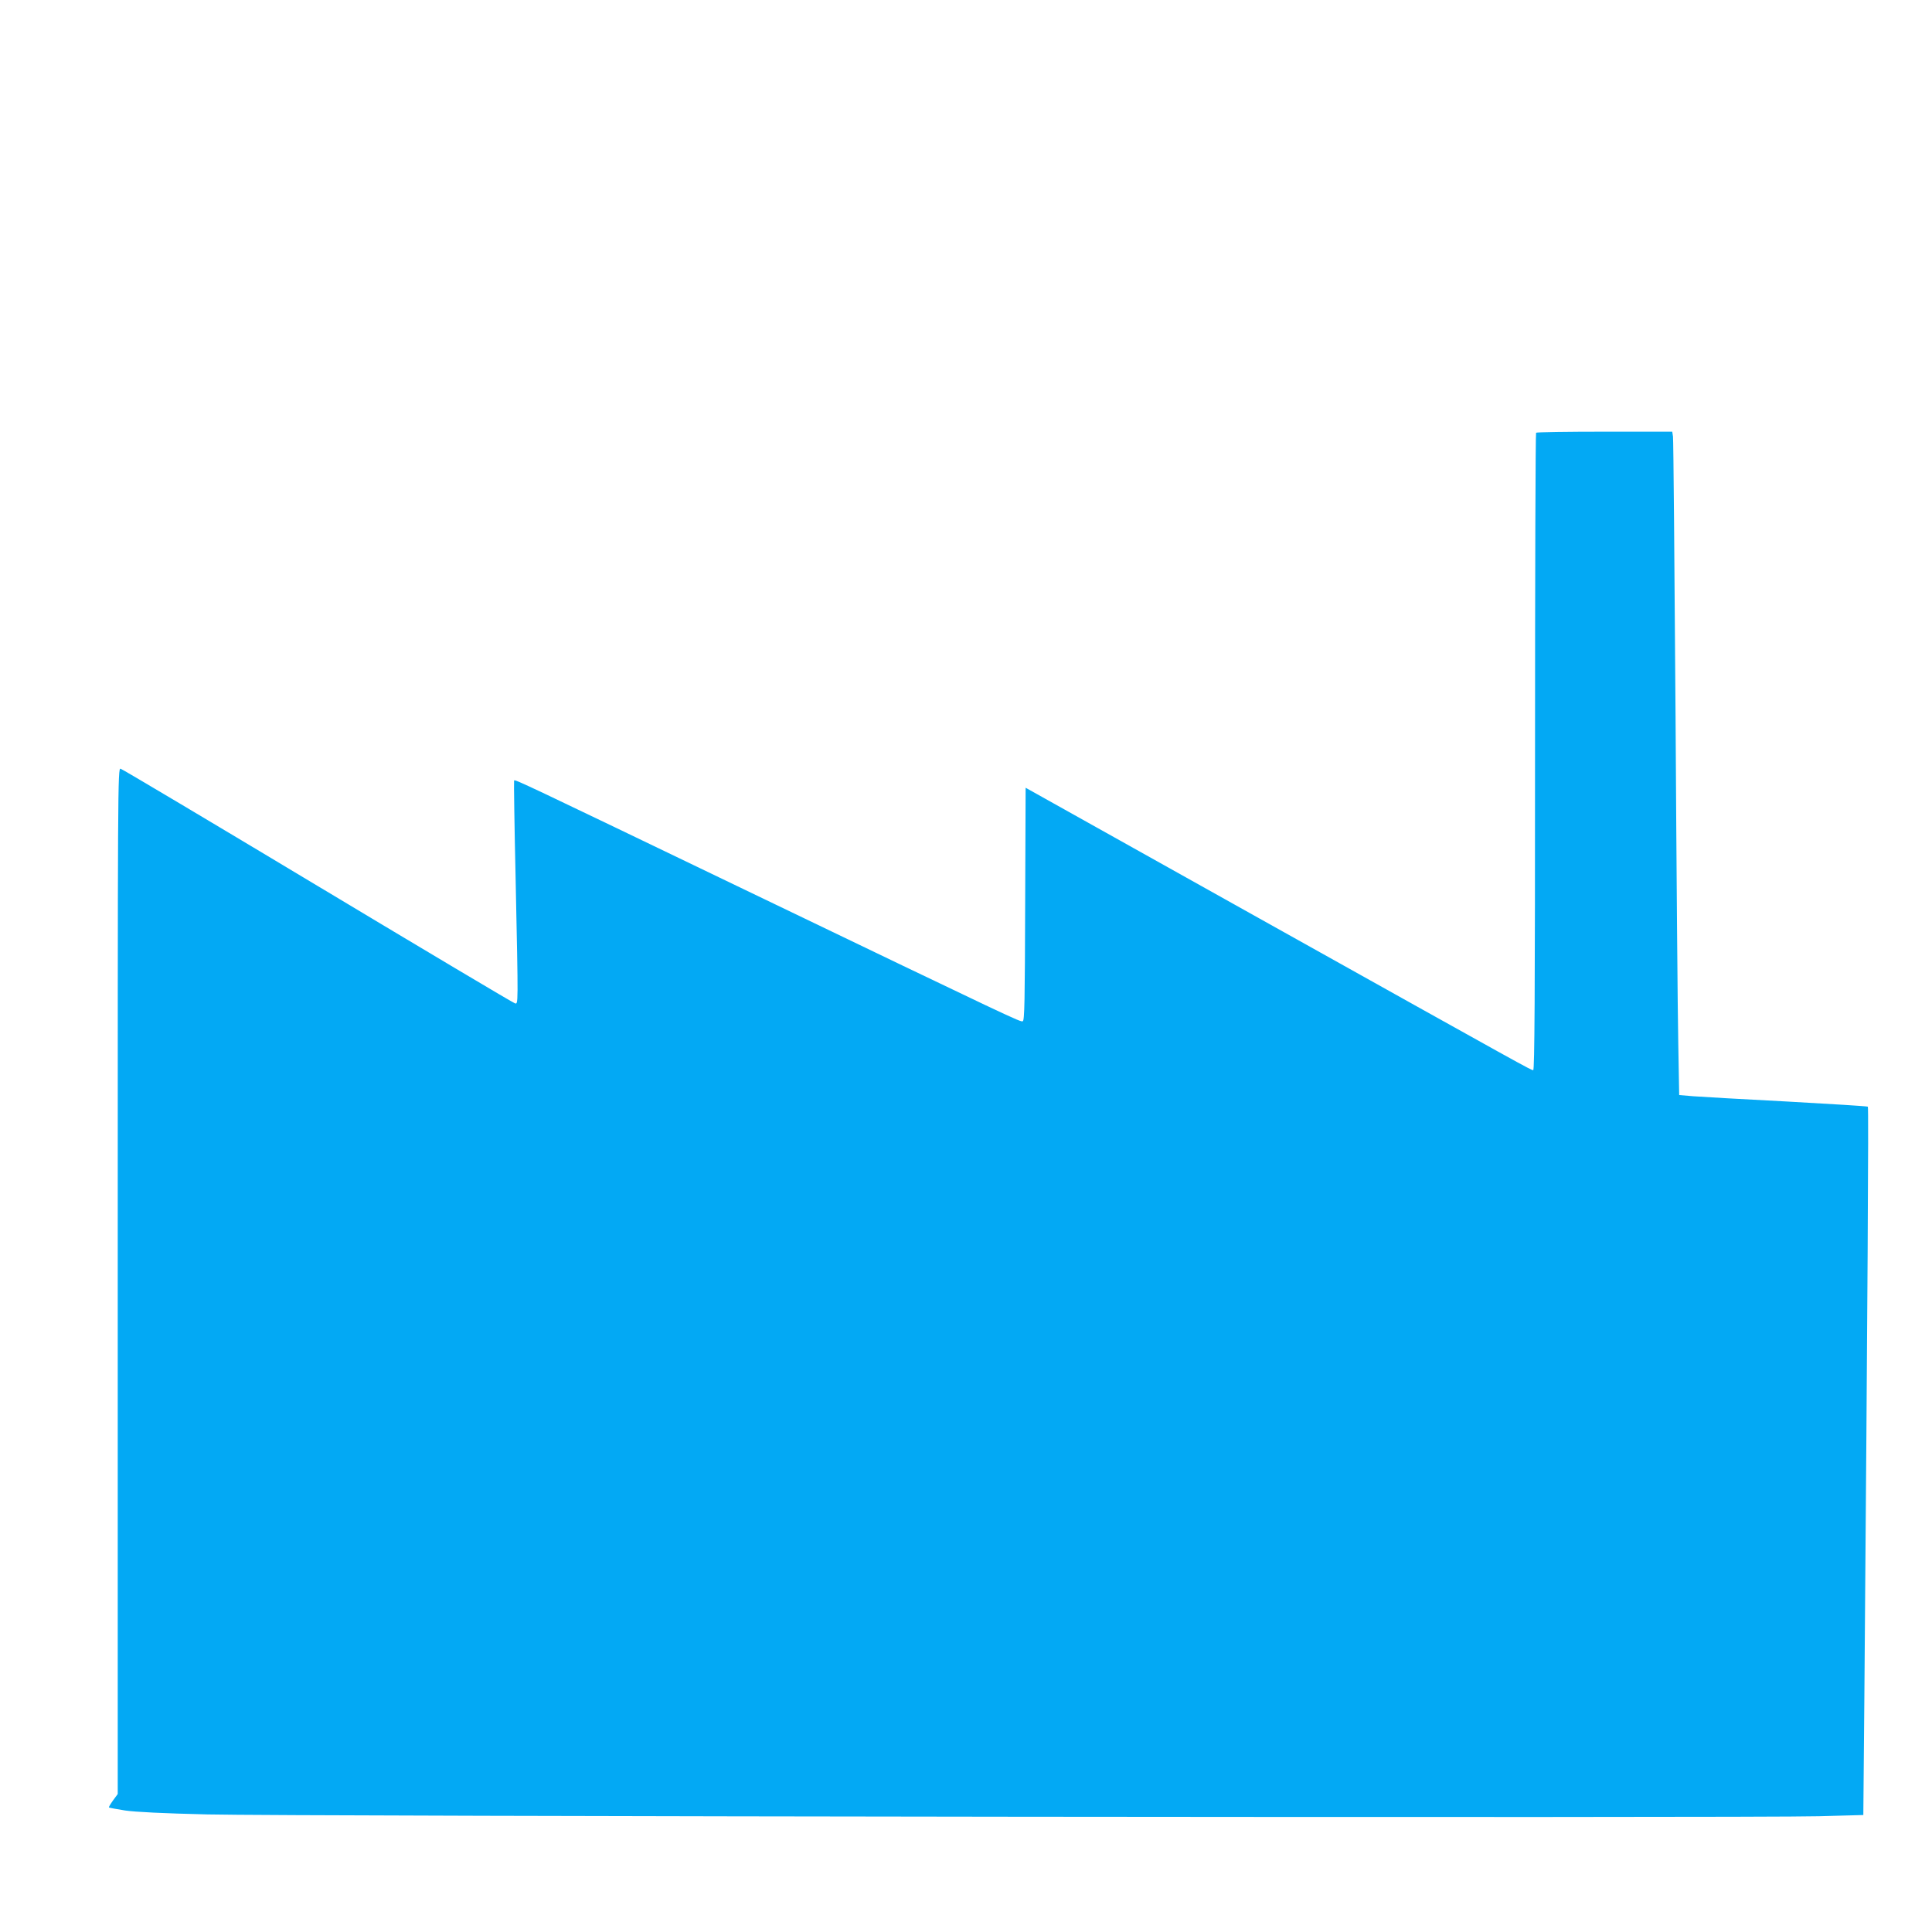 <?xml version="1.0" standalone="no"?>
<!DOCTYPE svg PUBLIC "-//W3C//DTD SVG 20010904//EN"
 "http://www.w3.org/TR/2001/REC-SVG-20010904/DTD/svg10.dtd">
<svg version="1.0" xmlns="http://www.w3.org/2000/svg"
 width="1280pt" height="1280pt" viewBox="0 0 1280 1280"
 preserveAspectRatio="xMidYMid meet">
<g transform="translate(0,1280) scale(0.1,-0.1)"
fill="#03a9f4" stroke="none">
<path d="M10177 9933 c-4 -3 -7 -955 -7 -2115 0 -1616 -3 -2108 -12 -2108 -15
0 -10 -3 -1816 1006 l-1547 865 -3 -771 c-2 -640 -4 -772 -16 -776 -16 -6 -32
1 -1841 871 -1486 715 -1522 732 -1529 724 -2 -2 2 -292 10 -644 18 -866 18
-838 -5 -832 -10 2 -598 352 -1306 777 -708 425 -1296 775 -1306 777 -19 5
-19 -82 -19 -3394 l0 -3399 -31 -42 c-17 -24 -30 -45 -27 -47 2 -2 50 -11 107
-20 69 -10 250 -19 545 -26 526 -13 10226 -24 10676 -12 l295 8 7 795 c21
2617 29 3892 23 3898 -3 3 -243 18 -533 34 -290 15 -570 31 -622 35 l-95 8 -6
340 c-4 187 -12 1161 -18 2165 -7 1004 -14 1840 -17 1858 l-5 32 -448 0 c-246
0 -451 -3 -454 -7z"/>
</g>
</svg>

